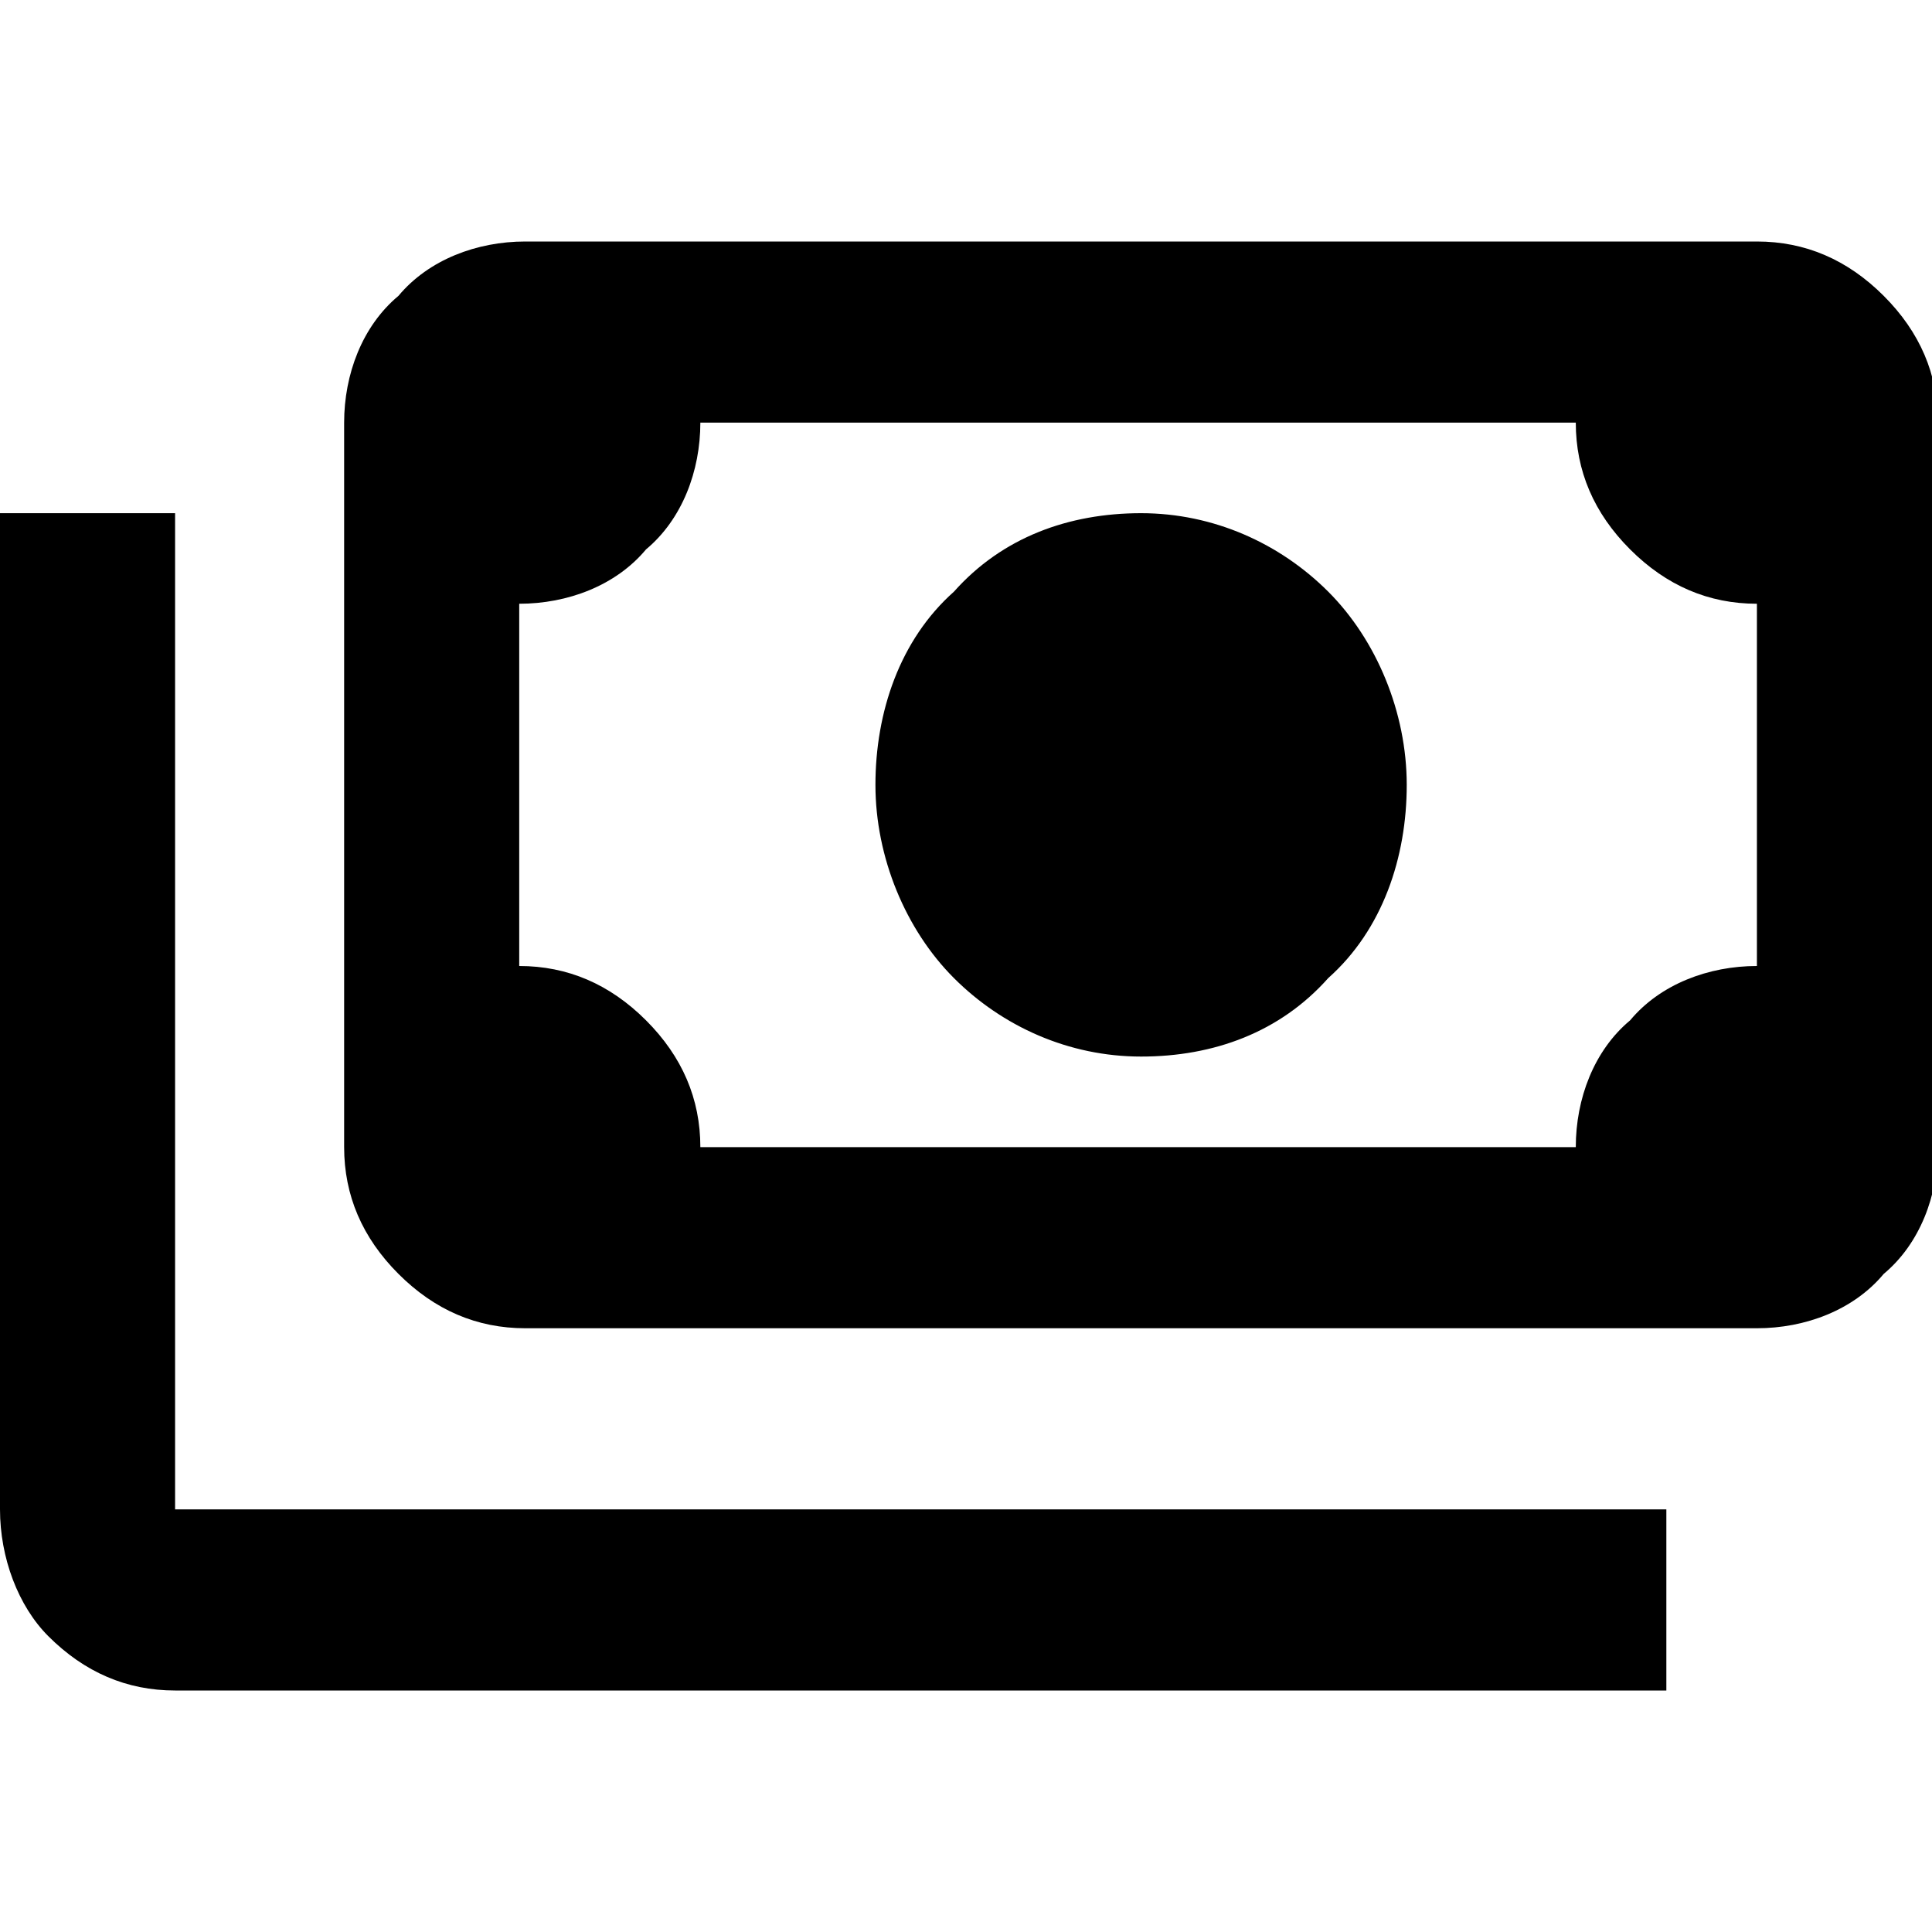 <svg xmlns="http://www.w3.org/2000/svg" viewBox="0 0 32 32">
  <path
    d="M18.9 17.5c-1.2 0-2.3-.5-3.1-1.3-.8-.8-1.3-2-1.3-3.2 0-1.2.4-2.4 1.3-3.2.8-.9 1.9-1.3 3.1-1.3 1.2 0 2.3.5 3.1 1.3.8.8 1.3 2 1.3 3.2 0 1.2-.4 2.4-1.3 3.2-.8.9-1.9 1.3-3.1 1.3ZM8.7 22c-.8 0-1.5-.3-2.1-.9-.6-.6-.9-1.3-.9-2.1V7c0-.8.3-1.6.9-2.1.5-.6 1.3-.9 2.1-.9h20.4c.8 0 1.5.3 2.1.9.6.6.9 1.3.9 2.1v12c0 .8-.3 1.6-.9 2.1-.5.6-1.3.9-2.1.9H8.7Zm2.9-3h14.5c0-.8.3-1.6.9-2.1.5-.6 1.3-.9 2.1-.9v-6c-.8 0-1.5-.3-2.1-.9-.6-.6-.9-1.3-.9-2.1H11.6c0 .8-.3 1.6-.9 2.1-.5.6-1.3.9-2.1.9v6c.8 0 1.5.3 2.1.9.6.6.9 1.3.9 2.1Zm16 9H2.9c-.8 0-1.5-.3-2.1-.9-.5-.5-.8-1.3-.8-2.1V8.5h2.9V25h24.7v3ZM8.7 19Z" />
</svg>